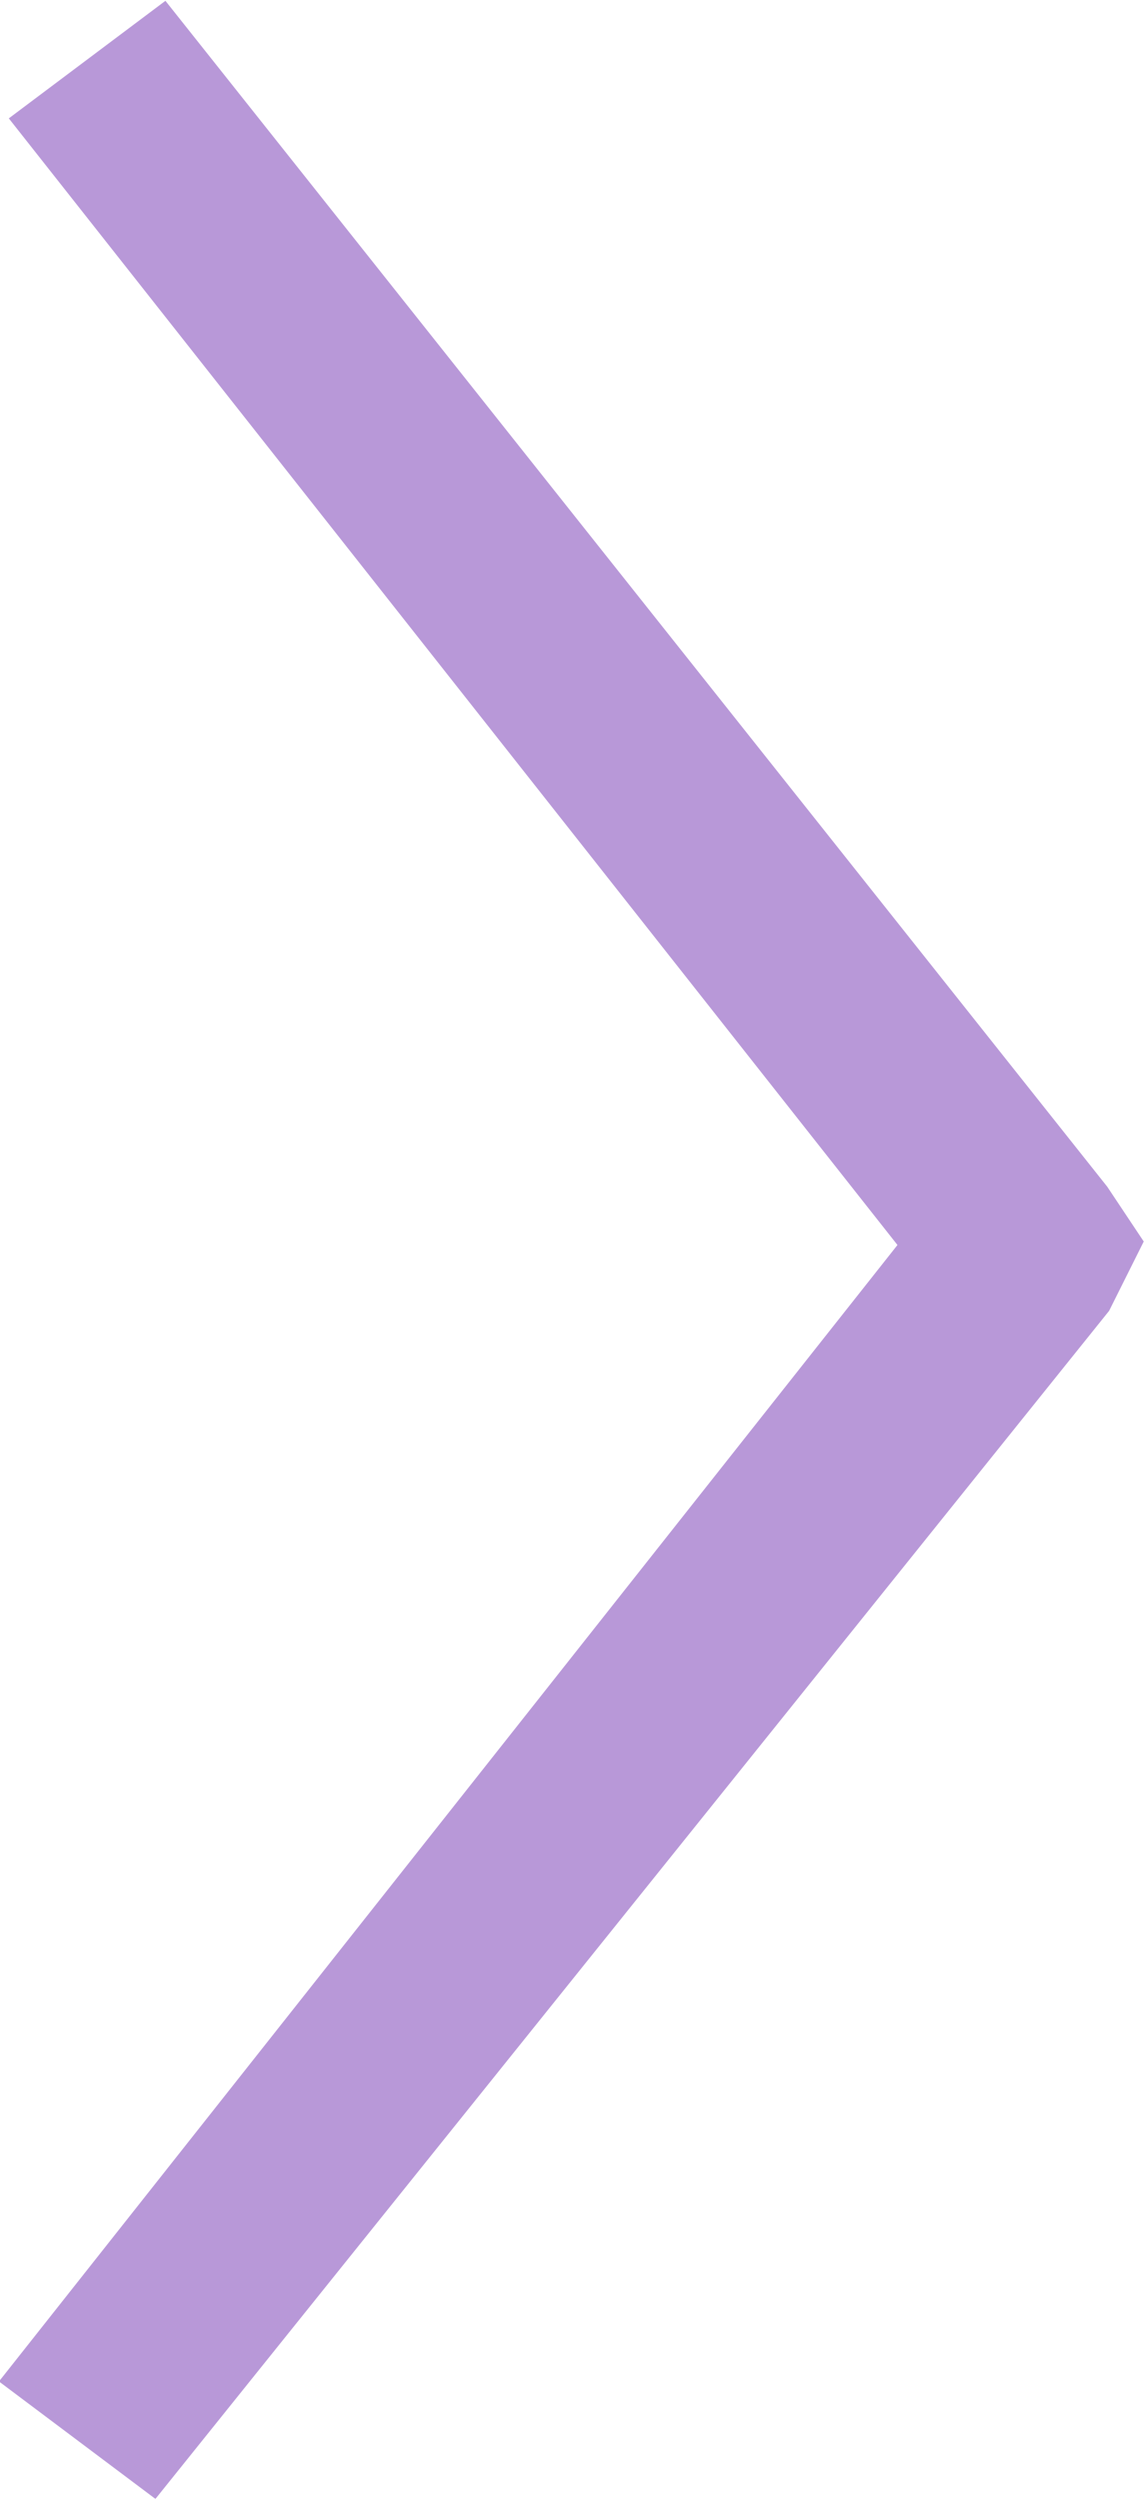 <?xml version="1.0" encoding="utf-8"?>
<!-- Generator: Adobe Illustrator 21.0.0, SVG Export Plug-In . SVG Version: 6.00 Build 0)  -->
<svg version="1.1" id="Layer_1" xmlns="http://www.w3.org/2000/svg" xmlns:xlink="http://www.w3.org/1999/xlink" x="0px" y="0px"
	 viewBox="0 0 11.7 25.5" style="enable-background:new 0 0 11.7 25.5;" xml:space="preserve">
<style type="text/css">
	.st0{fill:#B898D8;stroke:#B898D8;stroke-miterlimit:10;}
</style>
<polygon class="st0" points="1.6,0.7 10.9,12.4 11.1,12.7 10.9,13.1 1.5,24.8 0.7,24.2 9.8,12.7 0.8,1.3 "/>
</svg>

